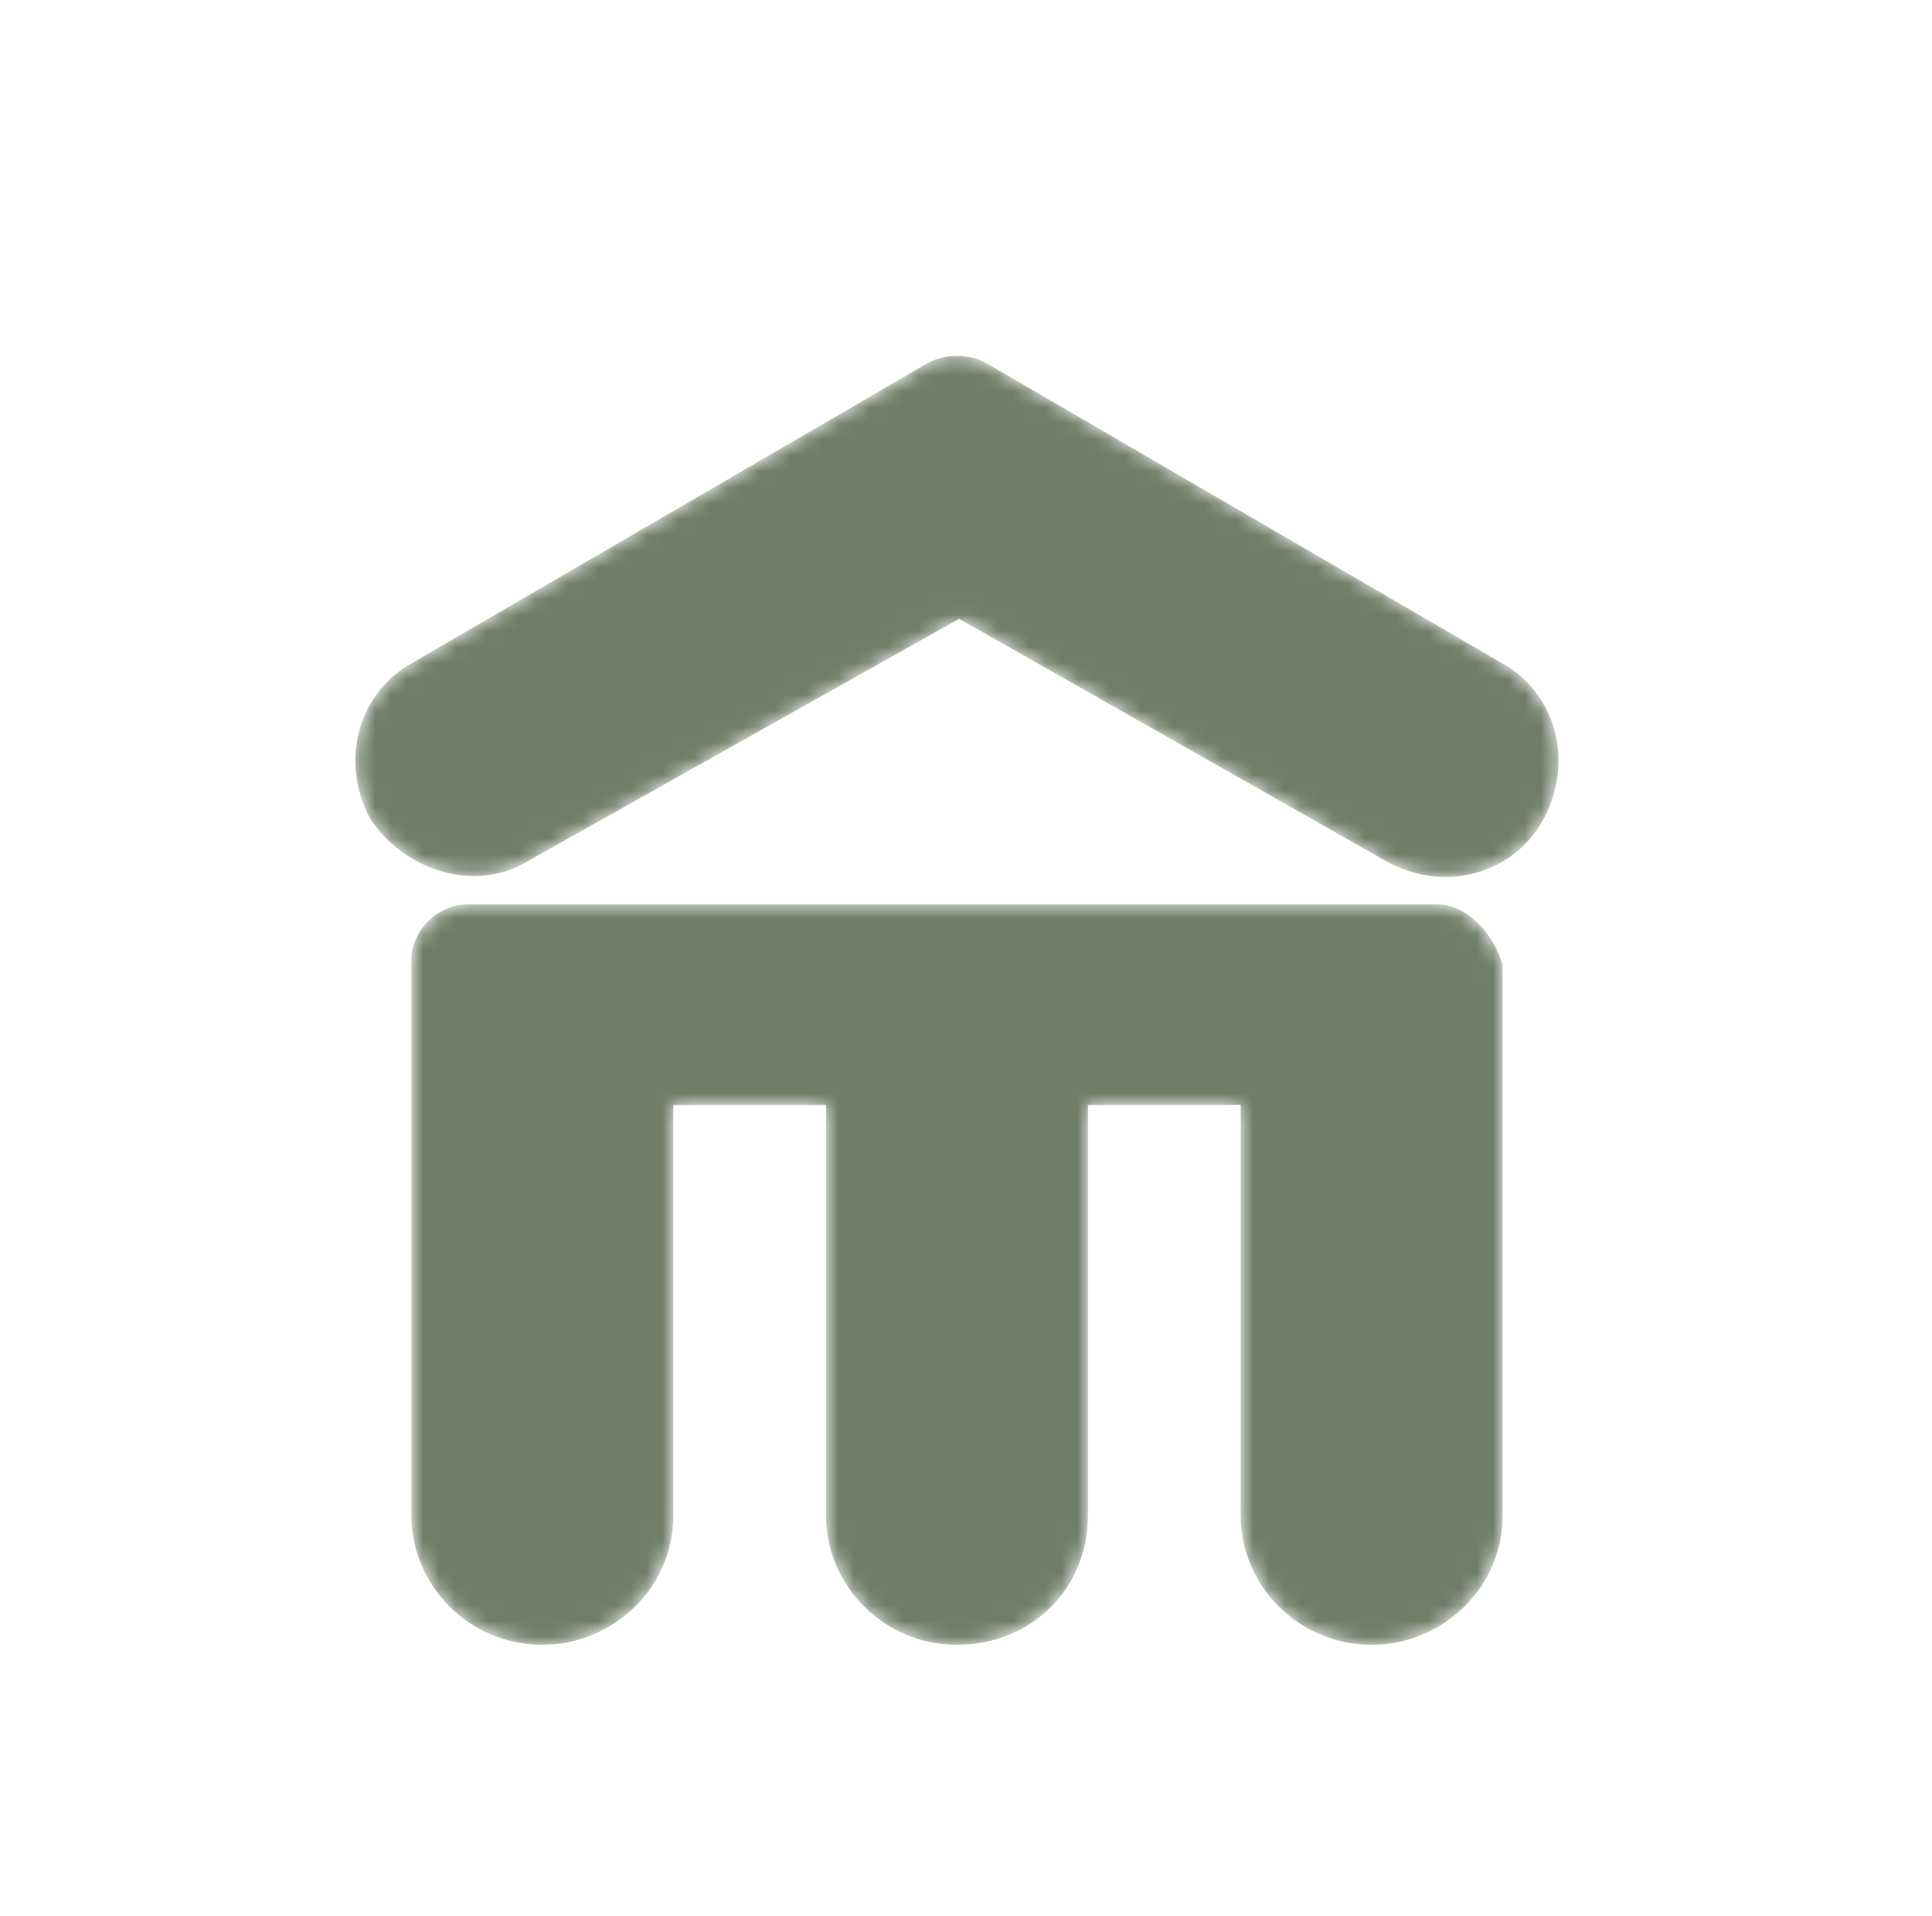 <svg width="121" height="120" viewBox="0 0 121 120" fill="none" xmlns="http://www.w3.org/2000/svg">
	<mask id="mask0_55_3151" style="mask-type:alpha" maskUnits="userSpaceOnUse" x="22" y="22" width="76" height="81">
		<path d="M90.004 56.633H29.317C27.404 56.633 25.764 58.251 25.764 60.138V94.913C25.764 99.226 29.317 103 33.965 103C38.338 103 42.166 99.496 42.166 94.913V69.195H51.733V94.913C51.733 99.226 55.287 103 59.934 103C64.581 103 68.135 99.496 68.135 94.913V69.195H77.703V94.913C77.703 99.226 81.256 103 85.904 103C90.277 103 94.105 99.496 94.105 94.913V60.407C93.558 58.52 91.918 56.633 90.004 56.633Z" fill="white" />
		<path d="M23.182 51.267C21.284 47.73 22.369 43.376 25.894 41.471L58.17 22.696C59.255 22.152 60.611 22.152 61.696 22.696L93.971 41.471C97.497 43.376 98.582 47.73 96.683 51.267C94.785 54.805 90.445 55.893 86.919 53.989L60.069 38.75L32.946 53.989C29.692 55.893 25.352 54.533 23.182 51.267Z" fill="white" />
	</mask>
	<g mask="url(#mask0_55_3151)">
		<path d="M90.004 56.633H29.317C27.404 56.633 25.764 58.251 25.764 60.138V94.913C25.764 99.226 29.317 103 33.965 103C38.338 103 42.166 99.496 42.166 94.913V69.195H51.733V94.913C51.733 99.226 55.287 103 59.934 103C64.581 103 68.135 99.496 68.135 94.913V69.195H77.703V94.913C77.703 99.226 81.256 103 85.904 103C90.277 103 94.105 99.496 94.105 94.913V60.407C93.558 58.52 91.918 56.633 90.004 56.633Z" fill="#6F7E67" />
		<path d="M23.182 51.267C21.284 47.73 22.369 43.376 25.894 41.471L58.17 22.696C59.255 22.152 60.611 22.152 61.696 22.696L93.971 41.471C97.497 43.376 98.582 47.73 96.683 51.267C94.785 54.805 90.445 55.893 86.919 53.989L60.069 38.75L32.946 53.989C29.692 55.893 25.352 54.533 23.182 51.267Z" fill="#6F7E67" />
	</g>
</svg>
